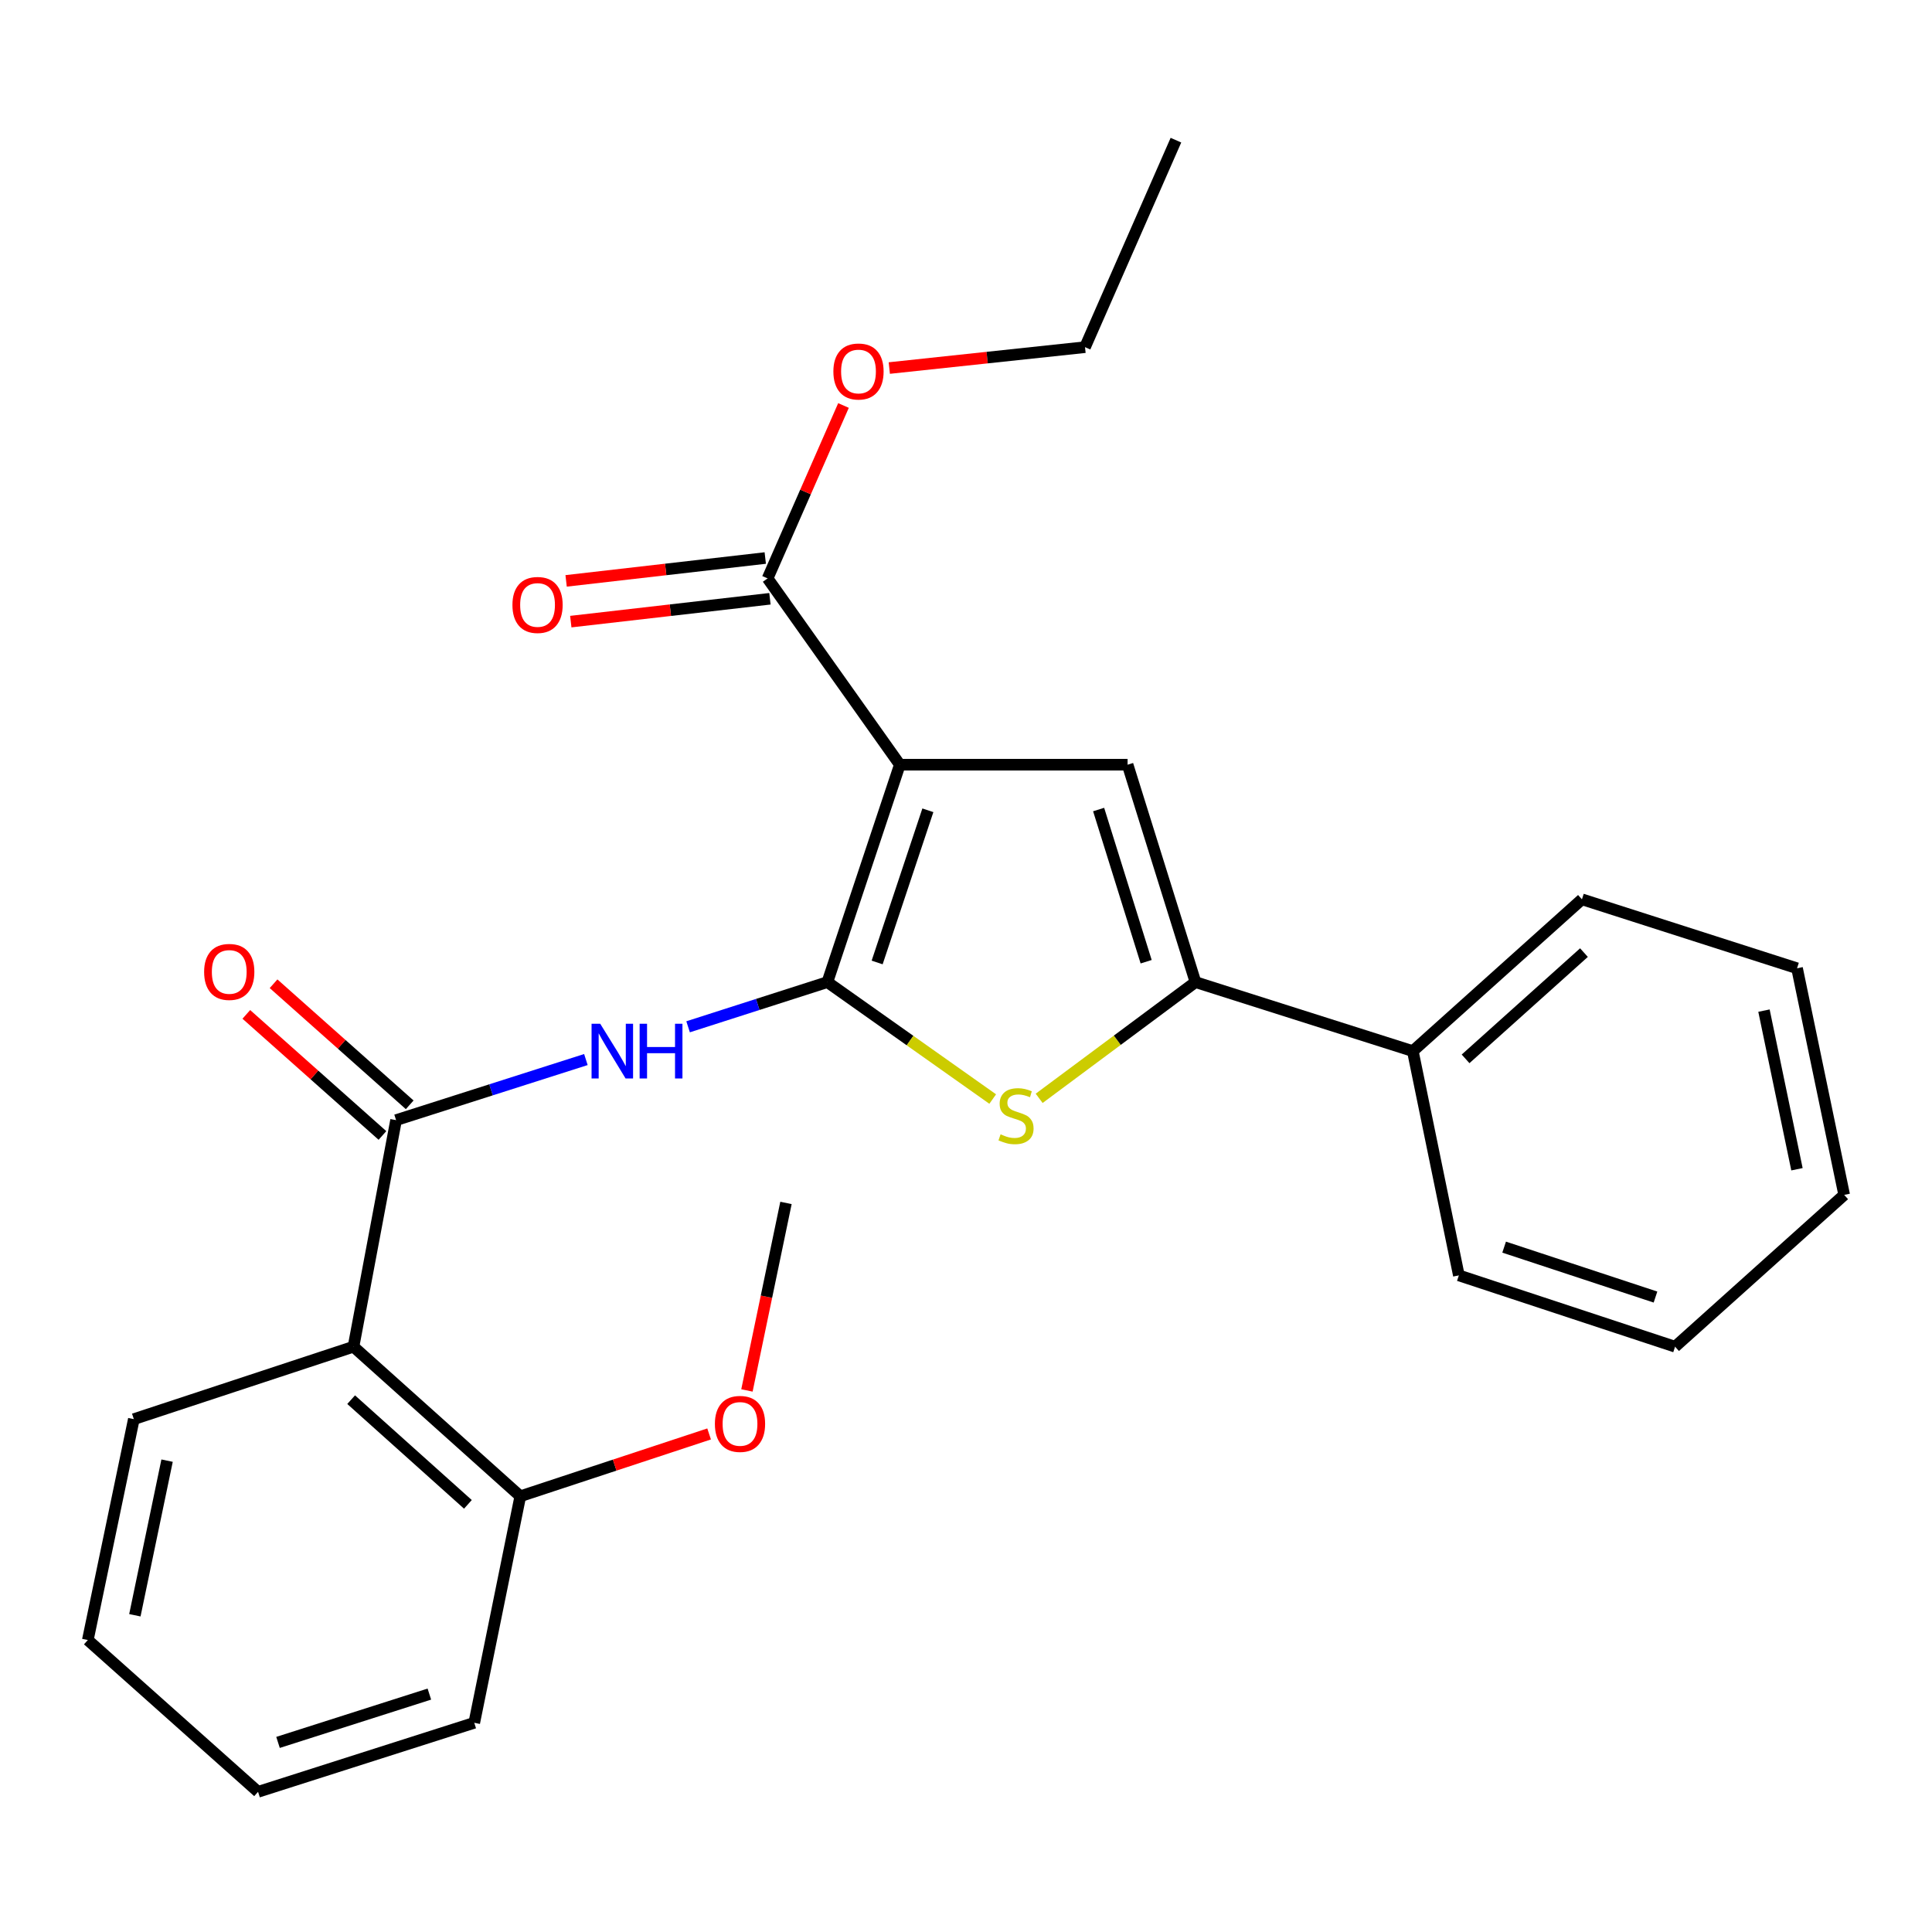 <?xml version='1.0' encoding='iso-8859-1'?>
<svg version='1.1' baseProfile='full'
              xmlns='http://www.w3.org/2000/svg'
                      xmlns:rdkit='http://www.rdkit.org/xml'
                      xmlns:xlink='http://www.w3.org/1999/xlink'
                  xml:space='preserve'
width='1000px' height='1000px' viewBox='0 0 1000 1000'>
<!-- END OF HEADER -->
<rect style='opacity:1.0;fill:#FFFFFF;stroke:none' width='1000' height='1000' x='0' y='0'> </rect>
<path class='bond-0' d='M 428.248,508.337 L 465.757,395.809' style='fill:none;fill-rule:evenodd;stroke:#000000;stroke-width:6px;stroke-linecap:butt;stroke-linejoin:miter;stroke-opacity:1' />
<path class='bond-0' d='M 454.01,498.169 L 480.266,419.4' style='fill:none;fill-rule:evenodd;stroke:#000000;stroke-width:6px;stroke-linecap:butt;stroke-linejoin:miter;stroke-opacity:1' />
<path class='bond-1' d='M 428.248,508.337 L 471.036,538.6' style='fill:none;fill-rule:evenodd;stroke:#000000;stroke-width:6px;stroke-linecap:butt;stroke-linejoin:miter;stroke-opacity:1' />
<path class='bond-1' d='M 471.036,538.6 L 513.824,568.864' style='fill:none;fill-rule:evenodd;stroke:#CCCC00;stroke-width:6px;stroke-linecap:butt;stroke-linejoin:miter;stroke-opacity:1' />
<path class='bond-3' d='M 428.248,508.337 L 392.202,519.903' style='fill:none;fill-rule:evenodd;stroke:#000000;stroke-width:6px;stroke-linecap:butt;stroke-linejoin:miter;stroke-opacity:1' />
<path class='bond-3' d='M 392.202,519.903 L 356.157,531.468' style='fill:none;fill-rule:evenodd;stroke:#0000FF;stroke-width:6px;stroke-linecap:butt;stroke-linejoin:miter;stroke-opacity:1' />
<path class='bond-2' d='M 465.757,395.809 L 583.638,395.809' style='fill:none;fill-rule:evenodd;stroke:#000000;stroke-width:6px;stroke-linecap:butt;stroke-linejoin:miter;stroke-opacity:1' />
<path class='bond-7' d='M 465.757,395.809 L 397.306,299.376' style='fill:none;fill-rule:evenodd;stroke:#000000;stroke-width:6px;stroke-linecap:butt;stroke-linejoin:miter;stroke-opacity:1' />
<path class='bond-4' d='M 537.868,568.497 L 578.323,538.417' style='fill:none;fill-rule:evenodd;stroke:#CCCC00;stroke-width:6px;stroke-linecap:butt;stroke-linejoin:miter;stroke-opacity:1' />
<path class='bond-4' d='M 578.323,538.417 L 618.778,508.337' style='fill:none;fill-rule:evenodd;stroke:#000000;stroke-width:6px;stroke-linecap:butt;stroke-linejoin:miter;stroke-opacity:1' />
<path class='bond-26' d='M 583.638,395.809 L 618.778,508.337' style='fill:none;fill-rule:evenodd;stroke:#000000;stroke-width:6px;stroke-linecap:butt;stroke-linejoin:miter;stroke-opacity:1' />
<path class='bond-26' d='M 568.649,419.015 L 593.246,497.784' style='fill:none;fill-rule:evenodd;stroke:#000000;stroke-width:6px;stroke-linecap:butt;stroke-linejoin:miter;stroke-opacity:1' />
<path class='bond-5' d='M 303.257,548.42 L 254.132,564.101' style='fill:none;fill-rule:evenodd;stroke:#0000FF;stroke-width:6px;stroke-linecap:butt;stroke-linejoin:miter;stroke-opacity:1' />
<path class='bond-5' d='M 254.132,564.101 L 205.008,579.782' style='fill:none;fill-rule:evenodd;stroke:#000000;stroke-width:6px;stroke-linecap:butt;stroke-linejoin:miter;stroke-opacity:1' />
<path class='bond-10' d='M 618.778,508.337 L 731.27,544.054' style='fill:none;fill-rule:evenodd;stroke:#000000;stroke-width:6px;stroke-linecap:butt;stroke-linejoin:miter;stroke-opacity:1' />
<path class='bond-6' d='M 205.008,579.782 L 182.969,697.051' style='fill:none;fill-rule:evenodd;stroke:#000000;stroke-width:6px;stroke-linecap:butt;stroke-linejoin:miter;stroke-opacity:1' />
<path class='bond-8' d='M 212.06,571.853 L 176.83,540.519' style='fill:none;fill-rule:evenodd;stroke:#000000;stroke-width:6px;stroke-linecap:butt;stroke-linejoin:miter;stroke-opacity:1' />
<path class='bond-8' d='M 176.83,540.519 L 141.599,509.185' style='fill:none;fill-rule:evenodd;stroke:#FF0000;stroke-width:6px;stroke-linecap:butt;stroke-linejoin:miter;stroke-opacity:1' />
<path class='bond-8' d='M 197.955,587.712 L 162.724,556.379' style='fill:none;fill-rule:evenodd;stroke:#000000;stroke-width:6px;stroke-linecap:butt;stroke-linejoin:miter;stroke-opacity:1' />
<path class='bond-8' d='M 162.724,556.379 L 127.494,525.045' style='fill:none;fill-rule:evenodd;stroke:#FF0000;stroke-width:6px;stroke-linecap:butt;stroke-linejoin:miter;stroke-opacity:1' />
<path class='bond-9' d='M 182.969,697.051 L 269.308,774.463' style='fill:none;fill-rule:evenodd;stroke:#000000;stroke-width:6px;stroke-linecap:butt;stroke-linejoin:miter;stroke-opacity:1' />
<path class='bond-9' d='M 181.751,724.466 L 242.188,778.654' style='fill:none;fill-rule:evenodd;stroke:#000000;stroke-width:6px;stroke-linecap:butt;stroke-linejoin:miter;stroke-opacity:1' />
<path class='bond-13' d='M 182.969,697.051 L 69.274,734.548' style='fill:none;fill-rule:evenodd;stroke:#000000;stroke-width:6px;stroke-linecap:butt;stroke-linejoin:miter;stroke-opacity:1' />
<path class='bond-11' d='M 396.096,288.833 L 344.558,294.748' style='fill:none;fill-rule:evenodd;stroke:#000000;stroke-width:6px;stroke-linecap:butt;stroke-linejoin:miter;stroke-opacity:1' />
<path class='bond-11' d='M 344.558,294.748 L 293.02,300.664' style='fill:none;fill-rule:evenodd;stroke:#FF0000;stroke-width:6px;stroke-linecap:butt;stroke-linejoin:miter;stroke-opacity:1' />
<path class='bond-11' d='M 398.516,309.92 L 346.978,315.835' style='fill:none;fill-rule:evenodd;stroke:#000000;stroke-width:6px;stroke-linecap:butt;stroke-linejoin:miter;stroke-opacity:1' />
<path class='bond-11' d='M 346.978,315.835 L 295.44,321.75' style='fill:none;fill-rule:evenodd;stroke:#FF0000;stroke-width:6px;stroke-linecap:butt;stroke-linejoin:miter;stroke-opacity:1' />
<path class='bond-12' d='M 397.306,299.376 L 416.949,254.632' style='fill:none;fill-rule:evenodd;stroke:#000000;stroke-width:6px;stroke-linecap:butt;stroke-linejoin:miter;stroke-opacity:1' />
<path class='bond-12' d='M 416.949,254.632 L 436.591,209.888' style='fill:none;fill-rule:evenodd;stroke:#FF0000;stroke-width:6px;stroke-linecap:butt;stroke-linejoin:miter;stroke-opacity:1' />
<path class='bond-14' d='M 269.308,774.463 L 318.17,758.336' style='fill:none;fill-rule:evenodd;stroke:#000000;stroke-width:6px;stroke-linecap:butt;stroke-linejoin:miter;stroke-opacity:1' />
<path class='bond-14' d='M 318.17,758.336 L 367.033,742.209' style='fill:none;fill-rule:evenodd;stroke:#FF0000;stroke-width:6px;stroke-linecap:butt;stroke-linejoin:miter;stroke-opacity:1' />
<path class='bond-15' d='M 269.308,774.463 L 245.477,891.719' style='fill:none;fill-rule:evenodd;stroke:#000000;stroke-width:6px;stroke-linecap:butt;stroke-linejoin:miter;stroke-opacity:1' />
<path class='bond-16' d='M 731.27,544.054 L 818.811,465.486' style='fill:none;fill-rule:evenodd;stroke:#000000;stroke-width:6px;stroke-linecap:butt;stroke-linejoin:miter;stroke-opacity:1' />
<path class='bond-16' d='M 758.578,548.065 L 819.857,493.067' style='fill:none;fill-rule:evenodd;stroke:#000000;stroke-width:6px;stroke-linecap:butt;stroke-linejoin:miter;stroke-opacity:1' />
<path class='bond-17' d='M 731.27,544.054 L 755.101,660.131' style='fill:none;fill-rule:evenodd;stroke:#000000;stroke-width:6px;stroke-linecap:butt;stroke-linejoin:miter;stroke-opacity:1' />
<path class='bond-18' d='M 460.303,190.5 L 510.951,185.096' style='fill:none;fill-rule:evenodd;stroke:#FF0000;stroke-width:6px;stroke-linecap:butt;stroke-linejoin:miter;stroke-opacity:1' />
<path class='bond-18' d='M 510.951,185.096 L 561.6,179.691' style='fill:none;fill-rule:evenodd;stroke:#000000;stroke-width:6px;stroke-linecap:butt;stroke-linejoin:miter;stroke-opacity:1' />
<path class='bond-20' d='M 69.274,734.548 L 45.455,848.88' style='fill:none;fill-rule:evenodd;stroke:#000000;stroke-width:6px;stroke-linecap:butt;stroke-linejoin:miter;stroke-opacity:1' />
<path class='bond-20' d='M 86.48,756.027 L 69.806,836.059' style='fill:none;fill-rule:evenodd;stroke:#000000;stroke-width:6px;stroke-linecap:butt;stroke-linejoin:miter;stroke-opacity:1' />
<path class='bond-19' d='M 386.616,719.691 L 396.719,671.162' style='fill:none;fill-rule:evenodd;stroke:#FF0000;stroke-width:6px;stroke-linecap:butt;stroke-linejoin:miter;stroke-opacity:1' />
<path class='bond-19' d='M 396.719,671.162 L 406.822,622.633' style='fill:none;fill-rule:evenodd;stroke:#000000;stroke-width:6px;stroke-linecap:butt;stroke-linejoin:miter;stroke-opacity:1' />
<path class='bond-27' d='M 245.477,891.719 L 133.574,927.448' style='fill:none;fill-rule:evenodd;stroke:#000000;stroke-width:6px;stroke-linecap:butt;stroke-linejoin:miter;stroke-opacity:1' />
<path class='bond-27' d='M 222.236,876.859 L 143.903,901.869' style='fill:none;fill-rule:evenodd;stroke:#000000;stroke-width:6px;stroke-linecap:butt;stroke-linejoin:miter;stroke-opacity:1' />
<path class='bond-24' d='M 818.811,465.486 L 930.148,501.179' style='fill:none;fill-rule:evenodd;stroke:#000000;stroke-width:6px;stroke-linecap:butt;stroke-linejoin:miter;stroke-opacity:1' />
<path class='bond-23' d='M 755.101,660.131 L 867.016,697.051' style='fill:none;fill-rule:evenodd;stroke:#000000;stroke-width:6px;stroke-linecap:butt;stroke-linejoin:miter;stroke-opacity:1' />
<path class='bond-23' d='M 778.538,645.512 L 856.878,671.356' style='fill:none;fill-rule:evenodd;stroke:#000000;stroke-width:6px;stroke-linecap:butt;stroke-linejoin:miter;stroke-opacity:1' />
<path class='bond-21' d='M 561.6,179.691 L 608.66,72.552' style='fill:none;fill-rule:evenodd;stroke:#000000;stroke-width:6px;stroke-linecap:butt;stroke-linejoin:miter;stroke-opacity:1' />
<path class='bond-22' d='M 45.455,848.88 L 133.574,927.448' style='fill:none;fill-rule:evenodd;stroke:#000000;stroke-width:6px;stroke-linecap:butt;stroke-linejoin:miter;stroke-opacity:1' />
<path class='bond-25' d='M 867.016,697.051 L 954.545,618.471' style='fill:none;fill-rule:evenodd;stroke:#000000;stroke-width:6px;stroke-linecap:butt;stroke-linejoin:miter;stroke-opacity:1' />
<path class='bond-28' d='M 930.148,501.179 L 954.545,618.471' style='fill:none;fill-rule:evenodd;stroke:#000000;stroke-width:6px;stroke-linecap:butt;stroke-linejoin:miter;stroke-opacity:1' />
<path class='bond-28' d='M 913.028,523.095 L 930.106,605.2' style='fill:none;fill-rule:evenodd;stroke:#000000;stroke-width:6px;stroke-linecap:butt;stroke-linejoin:miter;stroke-opacity:1' />
<path  class='atom-2' d='M 517.895 587.121
Q 518.215 587.241, 519.535 587.801
Q 520.855 588.361, 522.295 588.721
Q 523.775 589.041, 525.215 589.041
Q 527.895 589.041, 529.455 587.761
Q 531.015 586.441, 531.015 584.161
Q 531.015 582.601, 530.215 581.641
Q 529.455 580.681, 528.255 580.161
Q 527.055 579.641, 525.055 579.041
Q 522.535 578.281, 521.015 577.561
Q 519.535 576.841, 518.455 575.321
Q 517.415 573.801, 517.415 571.241
Q 517.415 567.681, 519.815 565.481
Q 522.255 563.281, 527.055 563.281
Q 530.335 563.281, 534.055 564.841
L 533.135 567.921
Q 529.735 566.521, 527.175 566.521
Q 524.415 566.521, 522.895 567.681
Q 521.375 568.801, 521.415 570.761
Q 521.415 572.281, 522.175 573.201
Q 522.975 574.121, 524.095 574.641
Q 525.255 575.161, 527.175 575.761
Q 529.735 576.561, 531.255 577.361
Q 532.775 578.161, 533.855 579.801
Q 534.975 581.401, 534.975 584.161
Q 534.975 588.081, 532.335 590.201
Q 529.735 592.281, 525.375 592.281
Q 522.855 592.281, 520.935 591.721
Q 519.055 591.201, 516.815 590.281
L 517.895 587.121
' fill='#CCCC00'/>
<path  class='atom-4' d='M 310.674 529.894
L 319.954 544.894
Q 320.874 546.374, 322.354 549.054
Q 323.834 551.734, 323.914 551.894
L 323.914 529.894
L 327.674 529.894
L 327.674 558.214
L 323.794 558.214
L 313.834 541.814
Q 312.674 539.894, 311.434 537.694
Q 310.234 535.494, 309.874 534.814
L 309.874 558.214
L 306.194 558.214
L 306.194 529.894
L 310.674 529.894
' fill='#0000FF'/>
<path  class='atom-4' d='M 331.074 529.894
L 334.914 529.894
L 334.914 541.934
L 349.394 541.934
L 349.394 529.894
L 353.234 529.894
L 353.234 558.214
L 349.394 558.214
L 349.394 545.134
L 334.914 545.134
L 334.914 558.214
L 331.074 558.214
L 331.074 529.894
' fill='#0000FF'/>
<path  class='atom-9' d='M 105.657 503.063
Q 105.657 496.263, 109.017 492.463
Q 112.377 488.663, 118.657 488.663
Q 124.937 488.663, 128.297 492.463
Q 131.657 496.263, 131.657 503.063
Q 131.657 509.943, 128.257 513.863
Q 124.857 517.743, 118.657 517.743
Q 112.417 517.743, 109.017 513.863
Q 105.657 509.983, 105.657 503.063
M 118.657 514.543
Q 122.977 514.543, 125.297 511.663
Q 127.657 508.743, 127.657 503.063
Q 127.657 497.503, 125.297 494.703
Q 122.977 491.863, 118.657 491.863
Q 114.337 491.863, 111.977 494.663
Q 109.657 497.463, 109.657 503.063
Q 109.657 508.783, 111.977 511.663
Q 114.337 514.543, 118.657 514.543
' fill='#FF0000'/>
<path  class='atom-12' d='M 265.234 313.123
Q 265.234 306.323, 268.594 302.523
Q 271.954 298.723, 278.234 298.723
Q 284.514 298.723, 287.874 302.523
Q 291.234 306.323, 291.234 313.123
Q 291.234 320.003, 287.834 323.923
Q 284.434 327.803, 278.234 327.803
Q 271.994 327.803, 268.594 323.923
Q 265.234 320.043, 265.234 313.123
M 278.234 324.603
Q 282.554 324.603, 284.874 321.723
Q 287.234 318.803, 287.234 313.123
Q 287.234 307.563, 284.874 304.763
Q 282.554 301.923, 278.234 301.923
Q 273.914 301.923, 271.554 304.723
Q 269.234 307.523, 269.234 313.123
Q 269.234 318.843, 271.554 321.723
Q 273.914 324.603, 278.234 324.603
' fill='#FF0000'/>
<path  class='atom-13' d='M 431.355 192.282
Q 431.355 185.482, 434.715 181.682
Q 438.075 177.882, 444.355 177.882
Q 450.635 177.882, 453.995 181.682
Q 457.355 185.482, 457.355 192.282
Q 457.355 199.162, 453.955 203.082
Q 450.555 206.962, 444.355 206.962
Q 438.115 206.962, 434.715 203.082
Q 431.355 199.202, 431.355 192.282
M 444.355 203.762
Q 448.675 203.762, 450.995 200.882
Q 453.355 197.962, 453.355 192.282
Q 453.355 186.722, 450.995 183.922
Q 448.675 181.082, 444.355 181.082
Q 440.035 181.082, 437.675 183.882
Q 435.355 186.682, 435.355 192.282
Q 435.355 198.002, 437.675 200.882
Q 440.035 203.762, 444.355 203.762
' fill='#FF0000'/>
<path  class='atom-15' d='M 370.027 737.01
Q 370.027 730.21, 373.387 726.41
Q 376.747 722.61, 383.027 722.61
Q 389.307 722.61, 392.667 726.41
Q 396.027 730.21, 396.027 737.01
Q 396.027 743.89, 392.627 747.81
Q 389.227 751.69, 383.027 751.69
Q 376.787 751.69, 373.387 747.81
Q 370.027 743.93, 370.027 737.01
M 383.027 748.49
Q 387.347 748.49, 389.667 745.61
Q 392.027 742.69, 392.027 737.01
Q 392.027 731.45, 389.667 728.65
Q 387.347 725.81, 383.027 725.81
Q 378.707 725.81, 376.347 728.61
Q 374.027 731.41, 374.027 737.01
Q 374.027 742.73, 376.347 745.61
Q 378.707 748.49, 383.027 748.49
' fill='#FF0000'/>
</svg>
